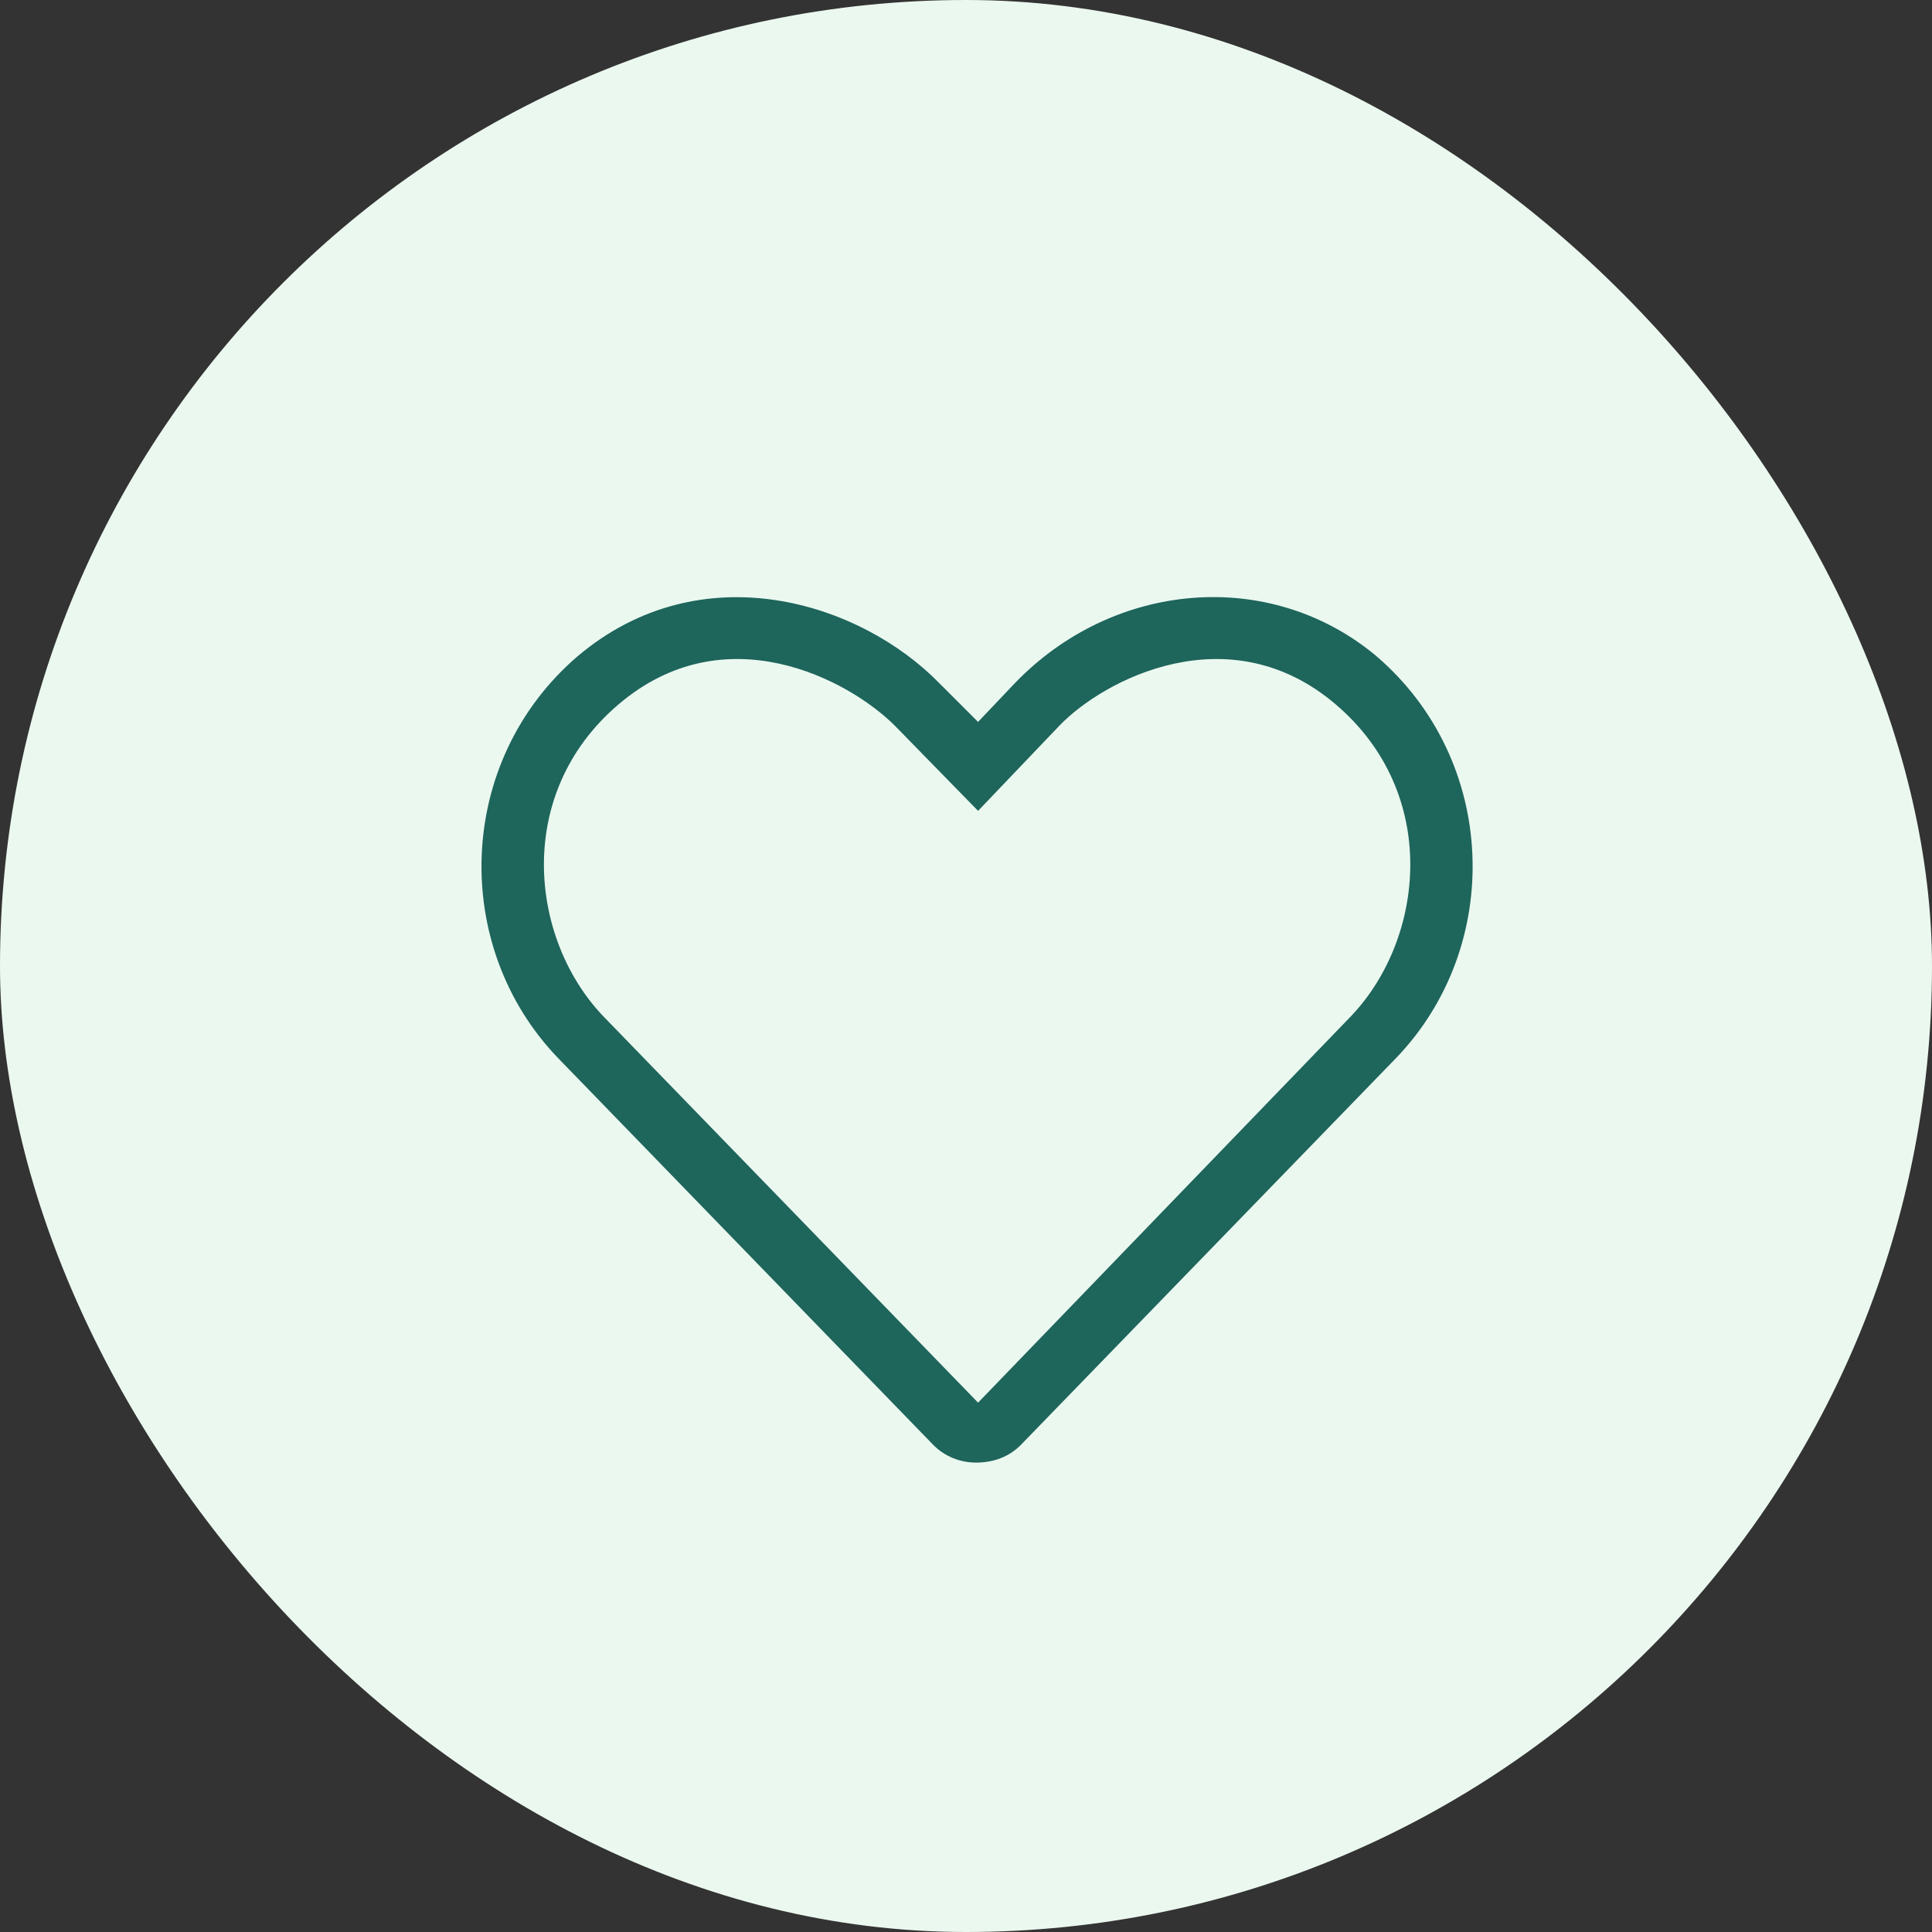 <svg fill="none" height="80" viewBox="0 0 80 80" width="80" xmlns="http://www.w3.org/2000/svg"><rect x="0" y="0" width="80" height="80" fill="#333333" stroke="none"/><rect fill="#ebf8ef" height="80" rx="40" width="80"/><path d="m56.996 27.17c-4.404-3.684-10.891-3.123-14.975 1.121l-1.522 1.602-1.602-1.602c-3.283-3.363-9.85-5.445-14.975-1.121-5.045 4.324-5.285 12.012-.801 16.656l15.535 16.016c.48.48 1.121.721 1.762.721.721 0 1.361-.24 1.842-.721l15.535-16.016c4.484-4.645 4.244-12.332-.801-16.656zm-1.041 14.895-15.455 16.016-15.535-16.016c-3.043-3.203-3.684-9.209.641-12.893 4.404-3.764 9.529-1.041 11.451.881l3.443 3.523 3.363-3.523c1.842-1.922 7.047-4.644 11.451-.881 4.324 3.684 3.683 9.689.641 12.893z" fill="#1e655c"/></svg>